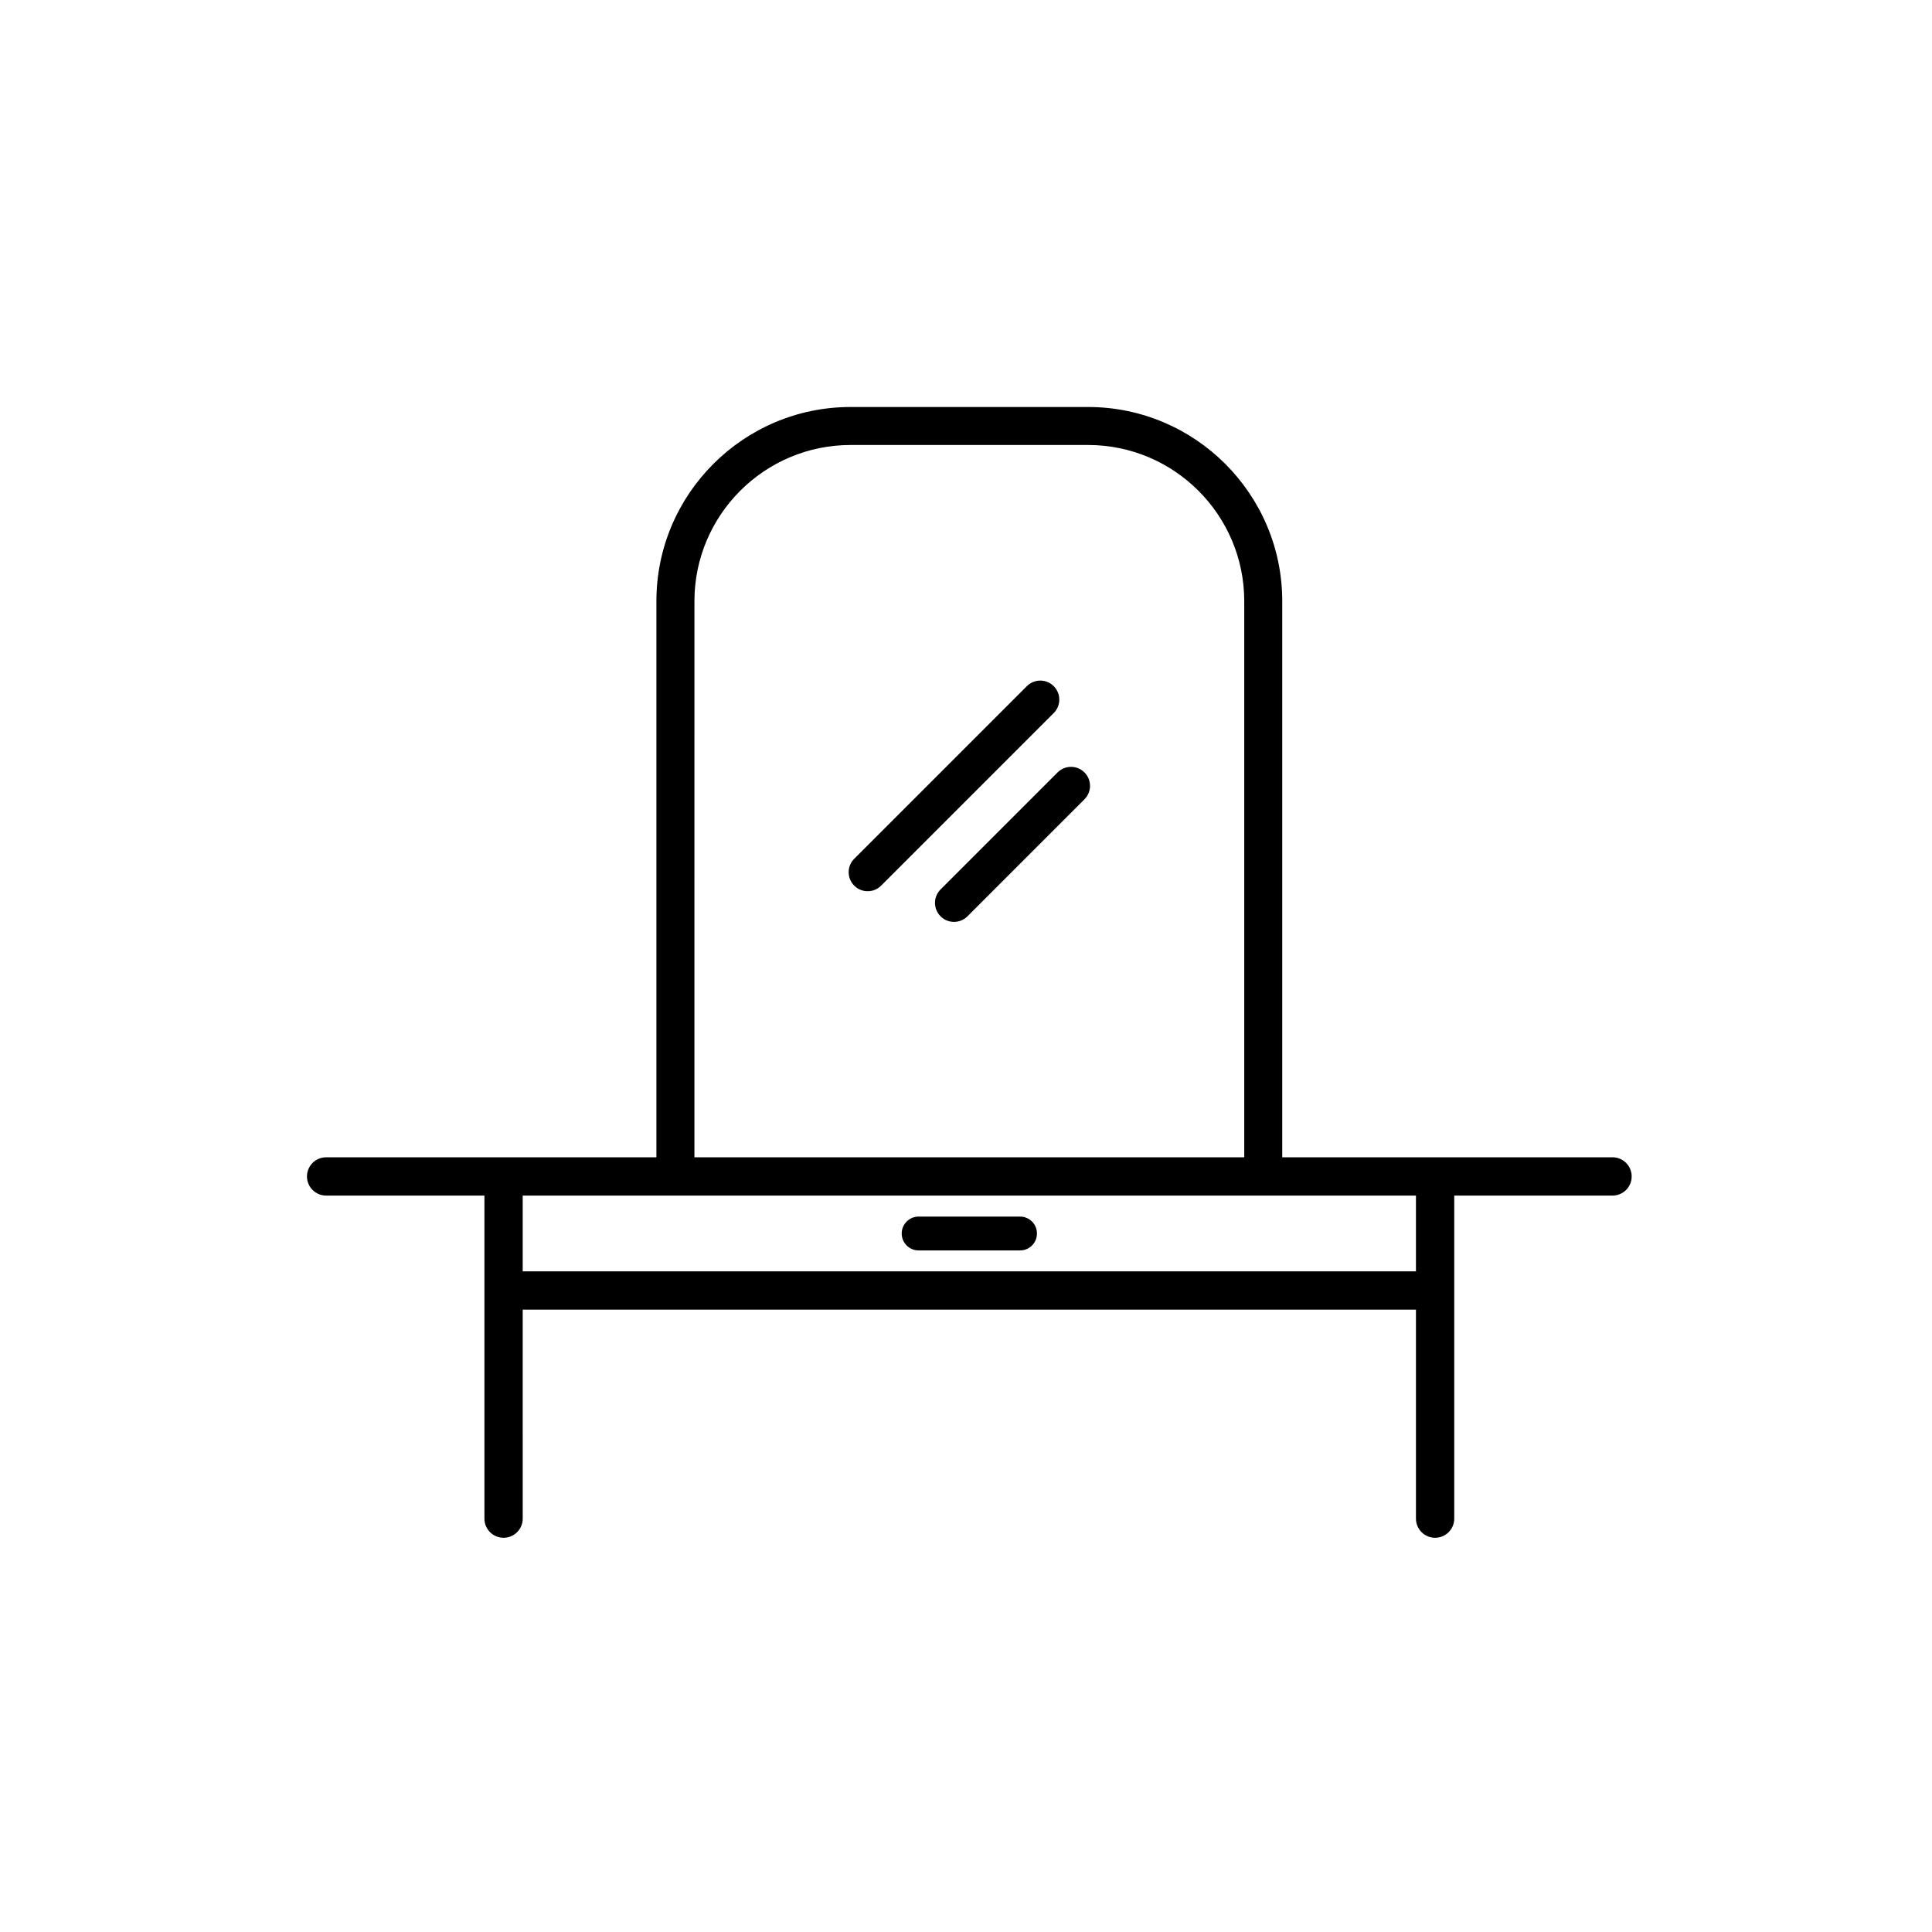 <?xml version="1.0" encoding="UTF-8"?>
<!-- Uploaded to: SVG Repo, www.svgrepo.com, Generator: SVG Repo Mixer Tools -->
<svg fill="#000000" width="800px" height="800px" version="1.1" viewBox="144 144 512 512" xmlns="http://www.w3.org/2000/svg">
 <g>
  <path d="m230.43 460.84h41.949v85.613c0 2.801 2.269 5.074 5.074 5.074 2.801 0 5.074-2.269 5.074-5.074l-0.004-55.383h236.72v55.383c0 2.801 2.269 5.074 5.074 5.074 2.801 0 5.074-2.269 5.074-5.074v-85.613h41.949c2.801 0 5.074-2.269 5.074-5.074 0-2.801-2.269-5.074-5.074-5.074h-47.023l-40.508 0.004v-147.38c0-28.375-23.086-51.457-51.457-51.457h-62.941c-28.375 0-51.457 23.086-51.457 51.457v147.38h-87.527c-2.801 0-5.074 2.269-5.074 5.074 0 2.801 2.269 5.07 5.074 5.07zm97.602-157.53c0-22.82 18.562-41.383 41.383-41.383h62.941c22.82 0 41.383 18.562 41.383 41.383v147.38h-145.71zm191.21 157.53v20.082l-236.72 0.004v-20.082z"/>
  <path d="m387.45 475.38h26.867c2.481 0 4.488-2.012 4.488-4.488 0-2.481-2.012-4.488-4.488-4.488h-26.867c-2.481 0-4.488 2.012-4.488 4.488 0 2.481 2.012 4.488 4.488 4.488z"/>
  <path d="m423.25 325.84c-1.969-1.969-5.156-1.969-7.125 0l-45.742 45.742c-1.969 1.969-1.969 5.156 0 7.125 0.984 0.984 2.273 1.477 3.562 1.477 1.289 0 2.578-0.492 3.562-1.477l45.742-45.742c1.969-1.969 1.969-5.16 0-7.125z"/>
  <path d="m424.27 348.7-31.008 31.008c-1.969 1.969-1.969 5.156 0 7.125 0.984 0.984 2.273 1.477 3.562 1.477 1.289 0 2.578-0.492 3.562-1.477l31.008-31.008c1.969-1.969 1.969-5.156 0-7.125-1.969-1.965-5.156-1.965-7.125 0z"/>
 </g>
</svg>